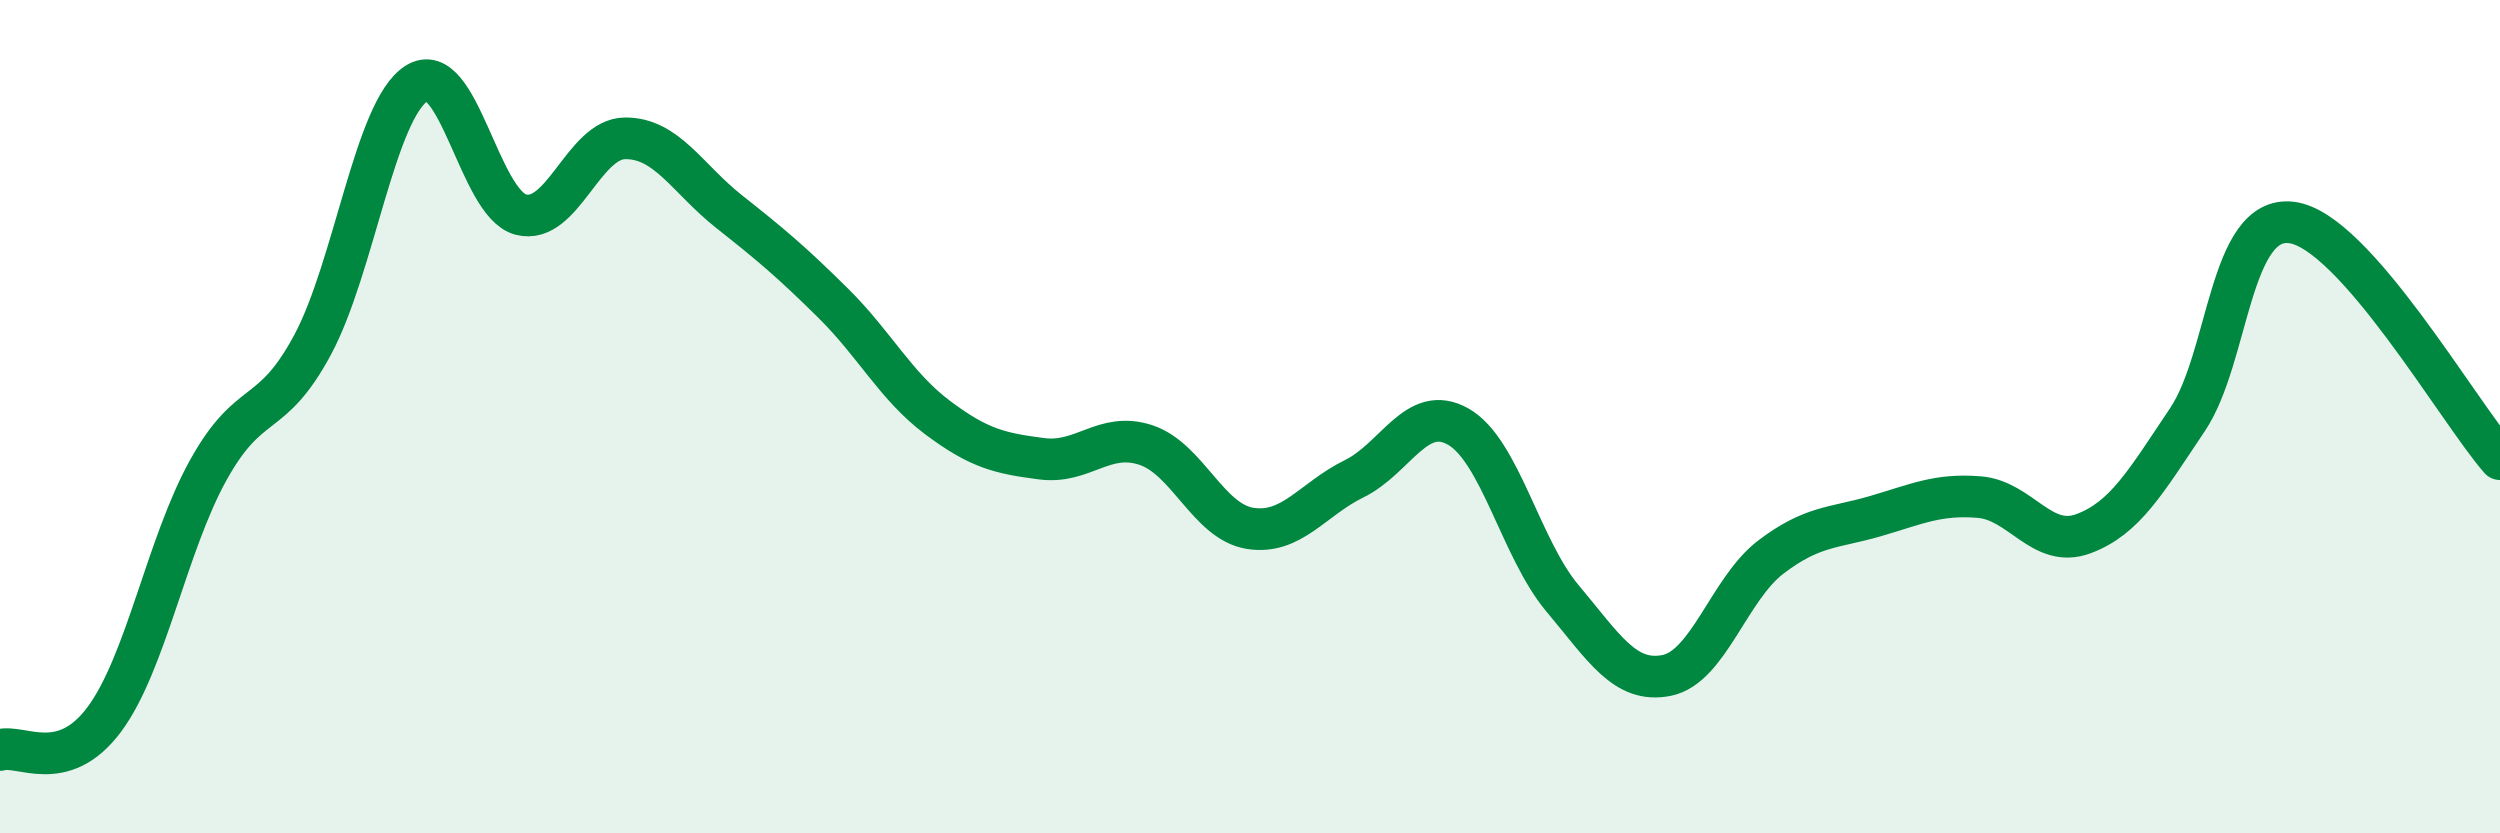 
    <svg width="60" height="20" viewBox="0 0 60 20" xmlns="http://www.w3.org/2000/svg">
      <path
        d="M 0,18 C 0.5,17.85 1.5,18.61 2.5,17.27 C 3.5,15.93 4,13.08 5,11.28 C 6,9.48 6.5,10.14 7.5,8.28 C 8.5,6.42 9,2.63 10,2 C 11,1.37 11.5,4.89 12.5,5.15 C 13.5,5.41 14,3.33 15,3.32 C 16,3.31 16.5,4.29 17.5,5.08 C 18.5,5.87 19,6.29 20,7.28 C 21,8.27 21.5,9.27 22.5,10.02 C 23.5,10.77 24,10.88 25,11.01 C 26,11.14 26.5,10.35 27.5,10.68 C 28.5,11.01 29,12.52 30,12.68 C 31,12.84 31.5,11.98 32.5,11.49 C 33.5,11 34,9.67 35,10.24 C 36,10.81 36.5,13.17 37.5,14.36 C 38.5,15.55 39,16.41 40,16.21 C 41,16.01 41.5,14.13 42.5,13.37 C 43.5,12.61 44,12.68 45,12.39 C 46,12.1 46.5,11.85 47.5,11.93 C 48.5,12.01 49,13.18 50,12.81 C 51,12.44 51.5,11.56 52.5,10.07 C 53.5,8.58 53.5,5.15 55,5.34 C 56.5,5.53 59,9.88 60,11.02L60 20L0 20Z"
        fill="#008740"
        opacity="0.1"
        stroke-linecap="round"
        stroke-linejoin="round"
      />
      <path
        d="M 0,18 C 0.5,17.85 1.5,18.61 2.5,17.27 C 3.5,15.93 4,13.08 5,11.28 C 6,9.48 6.5,10.14 7.5,8.28 C 8.5,6.42 9,2.63 10,2 C 11,1.37 11.5,4.89 12.5,5.15 C 13.5,5.41 14,3.33 15,3.32 C 16,3.31 16.5,4.29 17.5,5.08 C 18.5,5.87 19,6.29 20,7.28 C 21,8.27 21.5,9.27 22.5,10.02 C 23.5,10.77 24,10.88 25,11.01 C 26,11.14 26.5,10.35 27.5,10.68 C 28.5,11.01 29,12.52 30,12.68 C 31,12.84 31.5,11.98 32.5,11.49 C 33.5,11 34,9.67 35,10.24 C 36,10.81 36.5,13.17 37.5,14.36 C 38.5,15.55 39,16.41 40,16.21 C 41,16.01 41.5,14.13 42.5,13.37 C 43.5,12.61 44,12.68 45,12.39 C 46,12.1 46.5,11.85 47.5,11.93 C 48.5,12.01 49,13.18 50,12.81 C 51,12.44 51.5,11.56 52.5,10.07 C 53.5,8.58 53.5,5.15 55,5.34 C 56.5,5.53 59,9.88 60,11.02"
        stroke="#008740"
        stroke-width="1"
        fill="none"
        stroke-linecap="round"
        stroke-linejoin="round"
      />
    </svg>
  